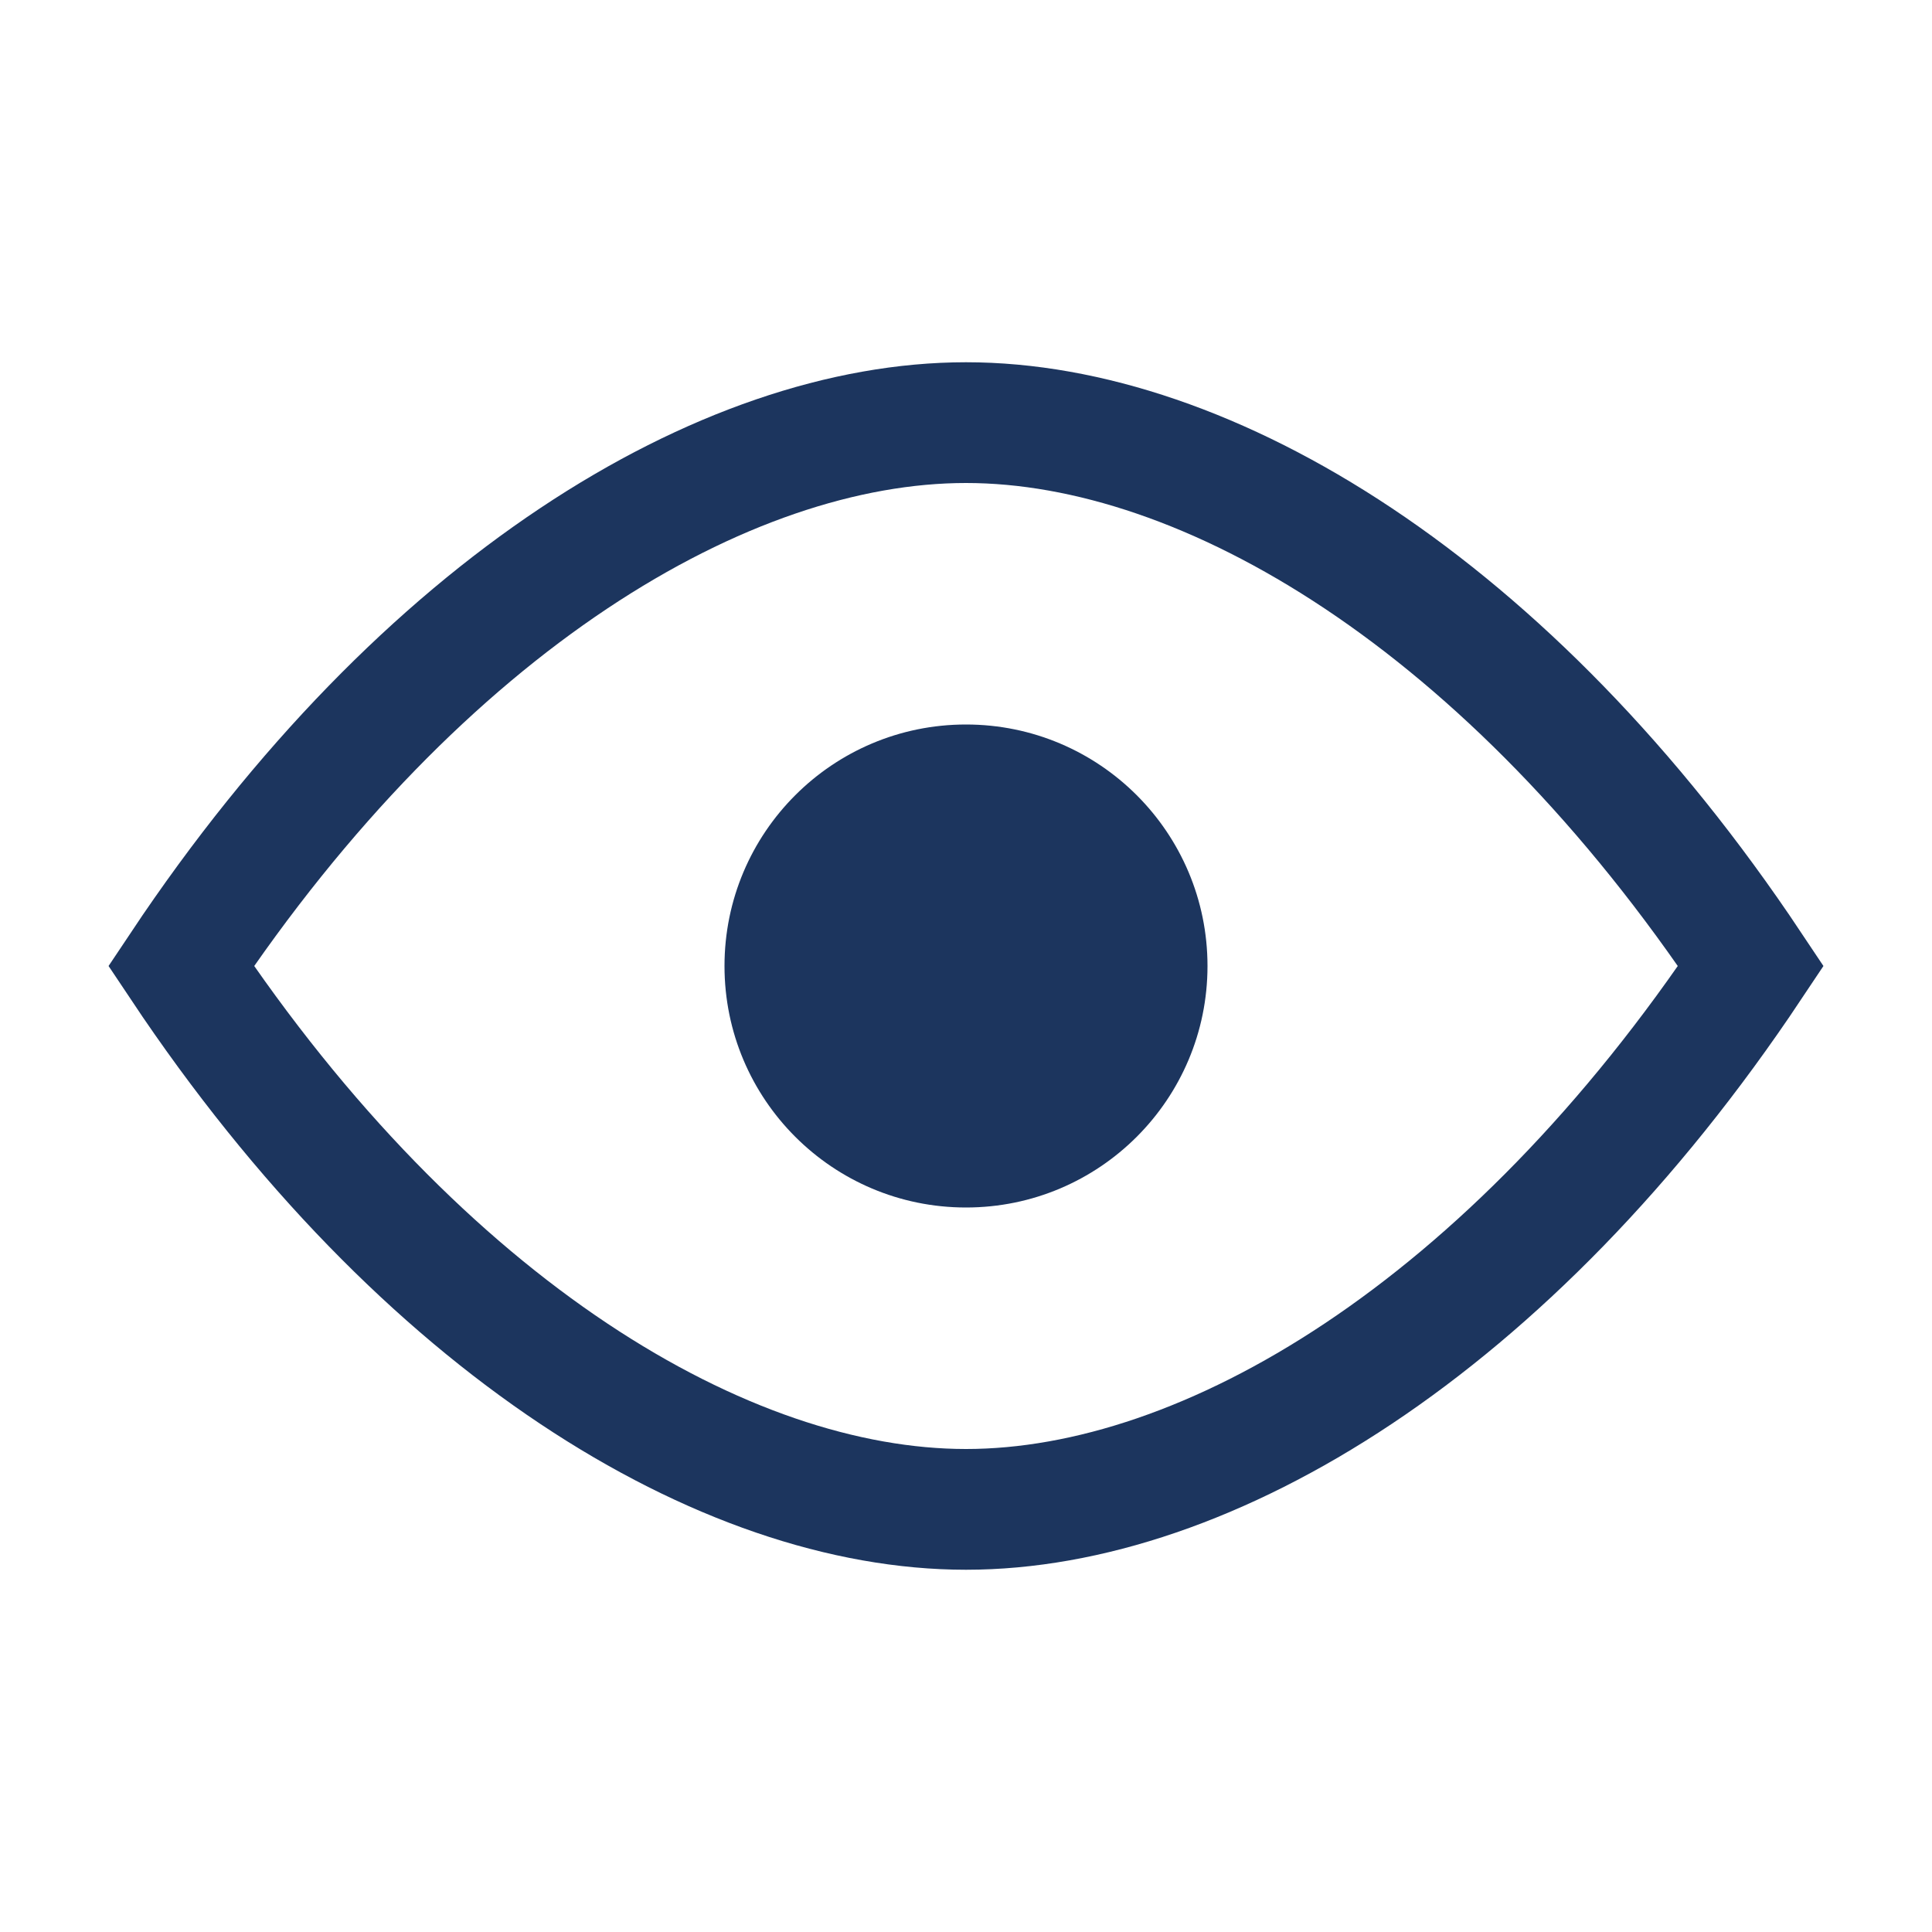 <svg xmlns="http://www.w3.org/2000/svg" viewBox="0 0 64 64">
  <path d="M6 32c8-12 18-18 26-18s18 6 26 18c-8 12-18 18-26 18S14 44 6 32z" fill="none" stroke="#1C355E" stroke-width="4" stroke-linecap="round"/>
  <circle cx="32" cy="32" r="8" fill="#1C355E"/>
</svg>
